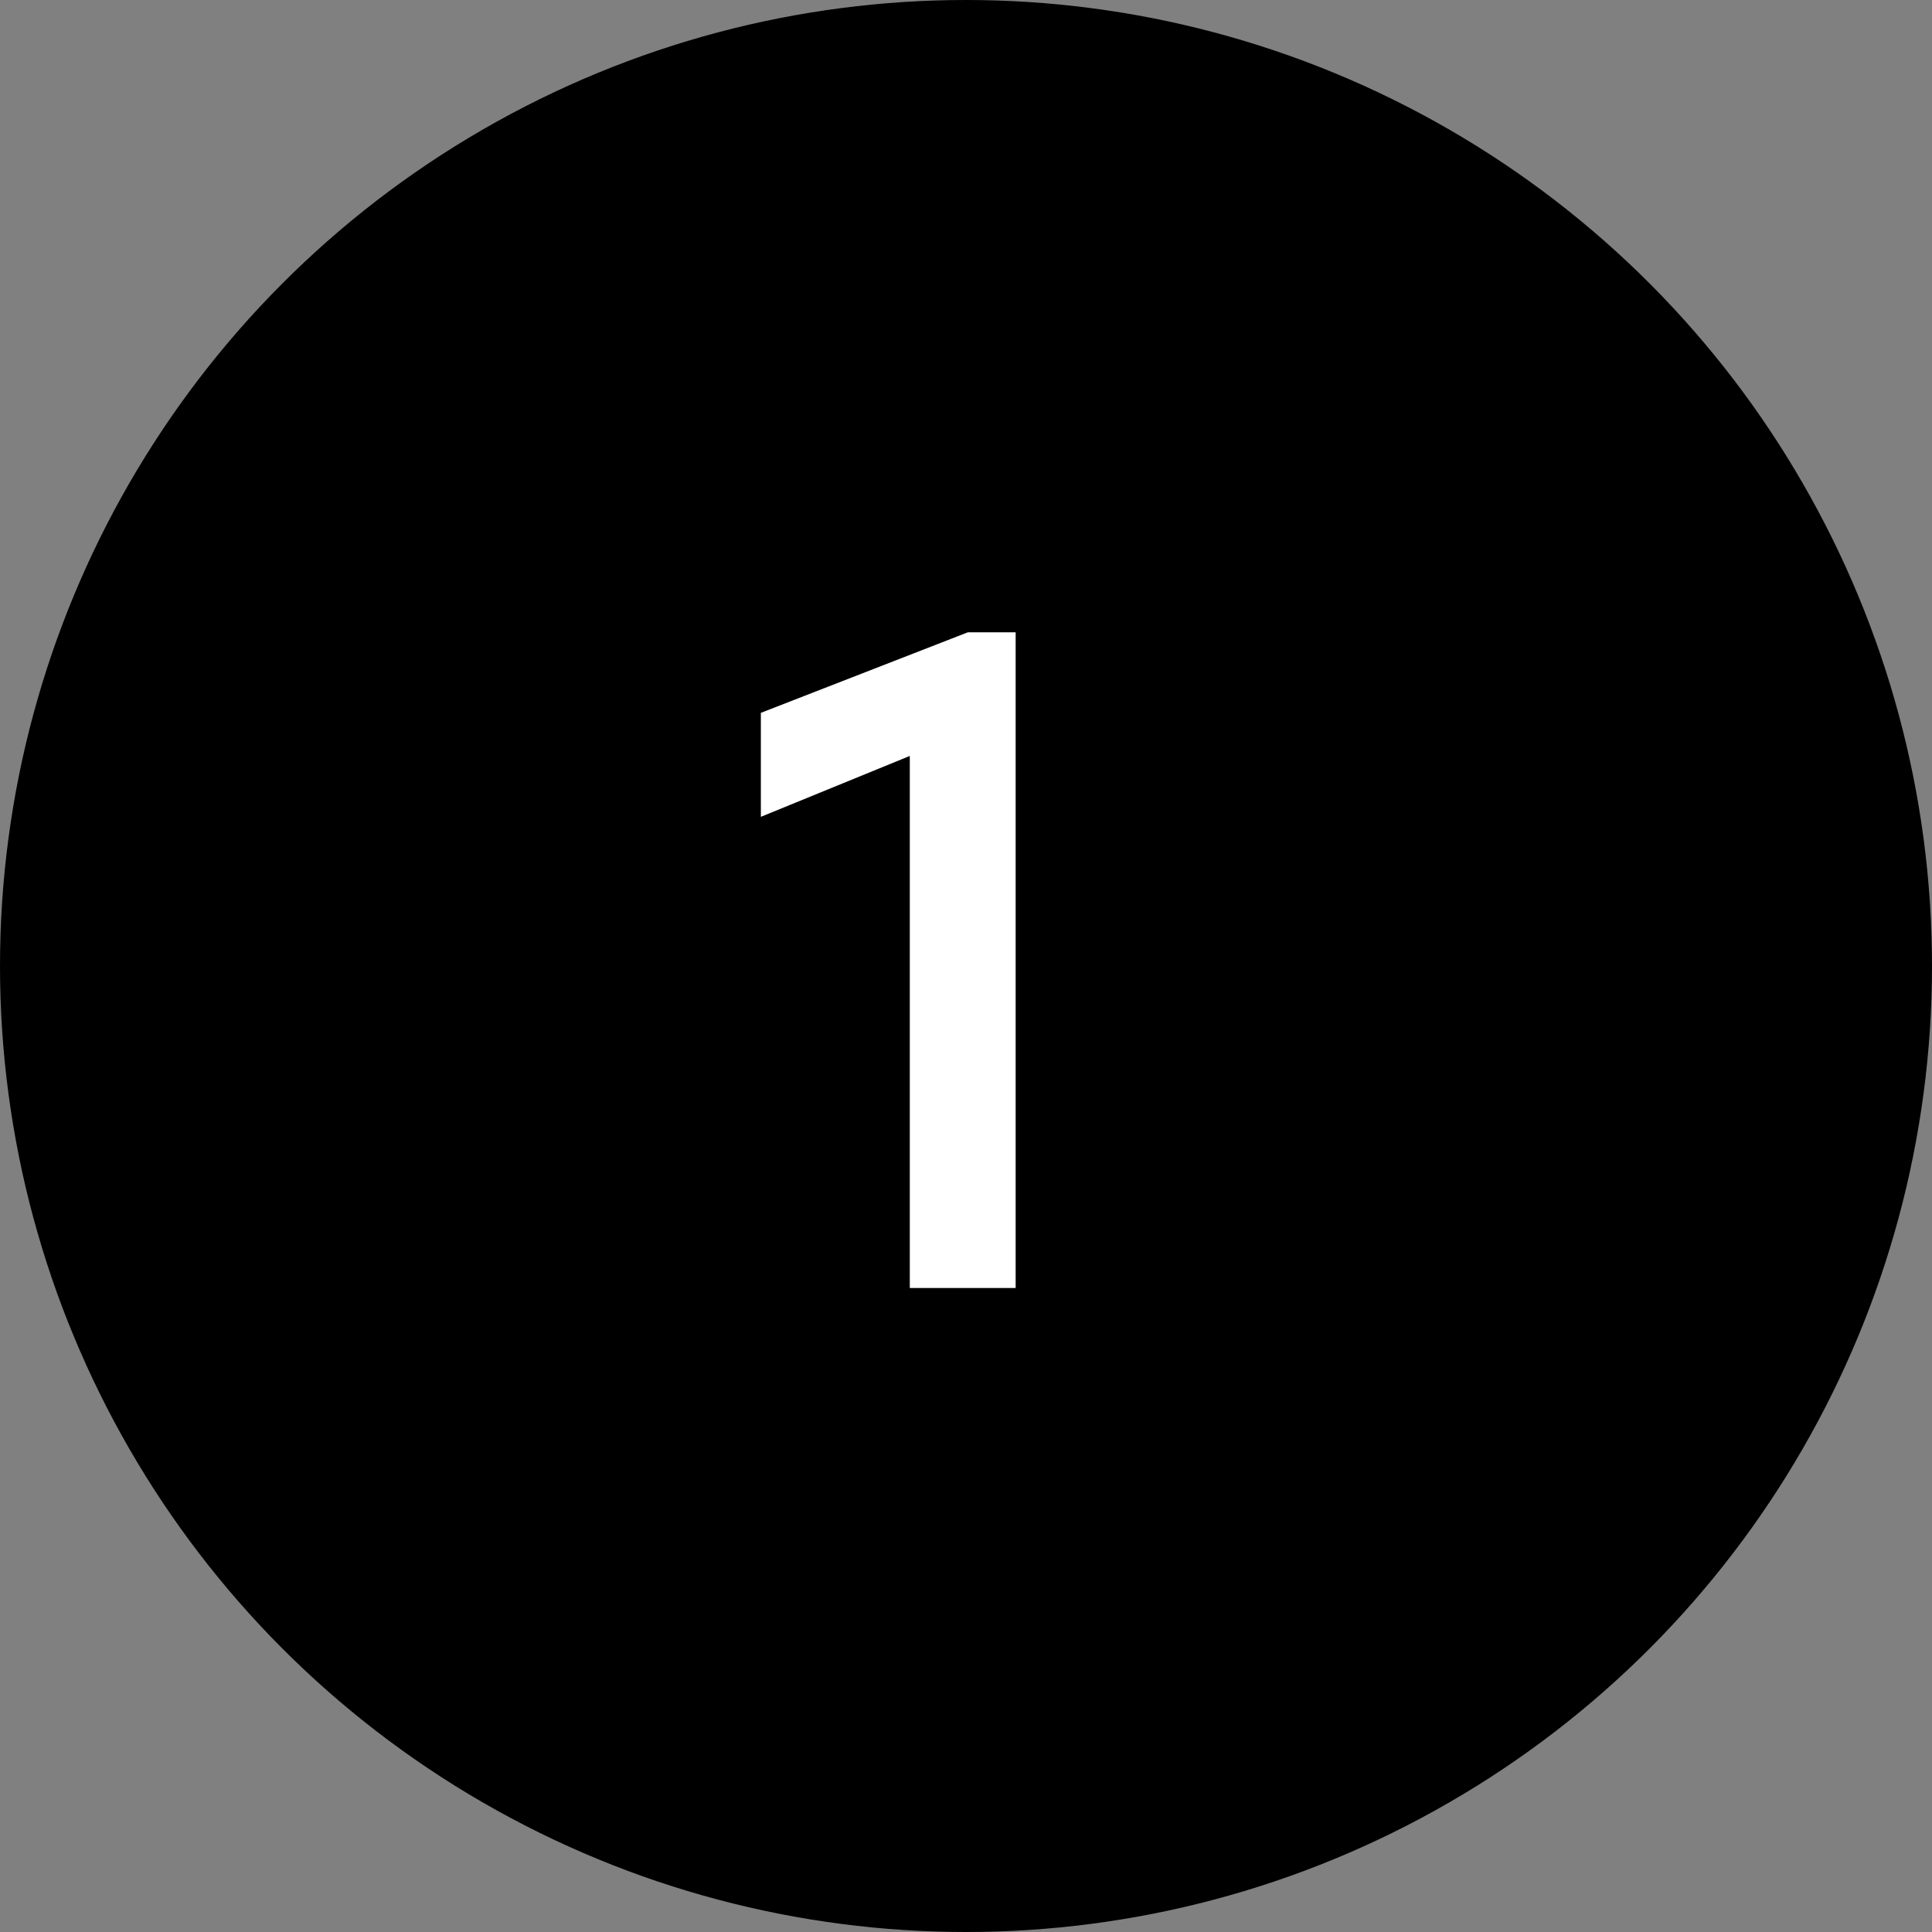 <?xml version="1.0" encoding="UTF-8"?> <svg xmlns="http://www.w3.org/2000/svg" width="66" height="66" viewBox="0 0 66 66" fill="none"><rect x="0" y="0" width="66" height="66" fill="#808080" stroke="none"/> <circle cx="33" cy="33" r="33" fill="black"></circle> <path d="M33.064 21.6H34.696V44H31.08V25.824L25.992 27.904V24.352L33.064 21.6Z" fill="white"></path> </svg> 